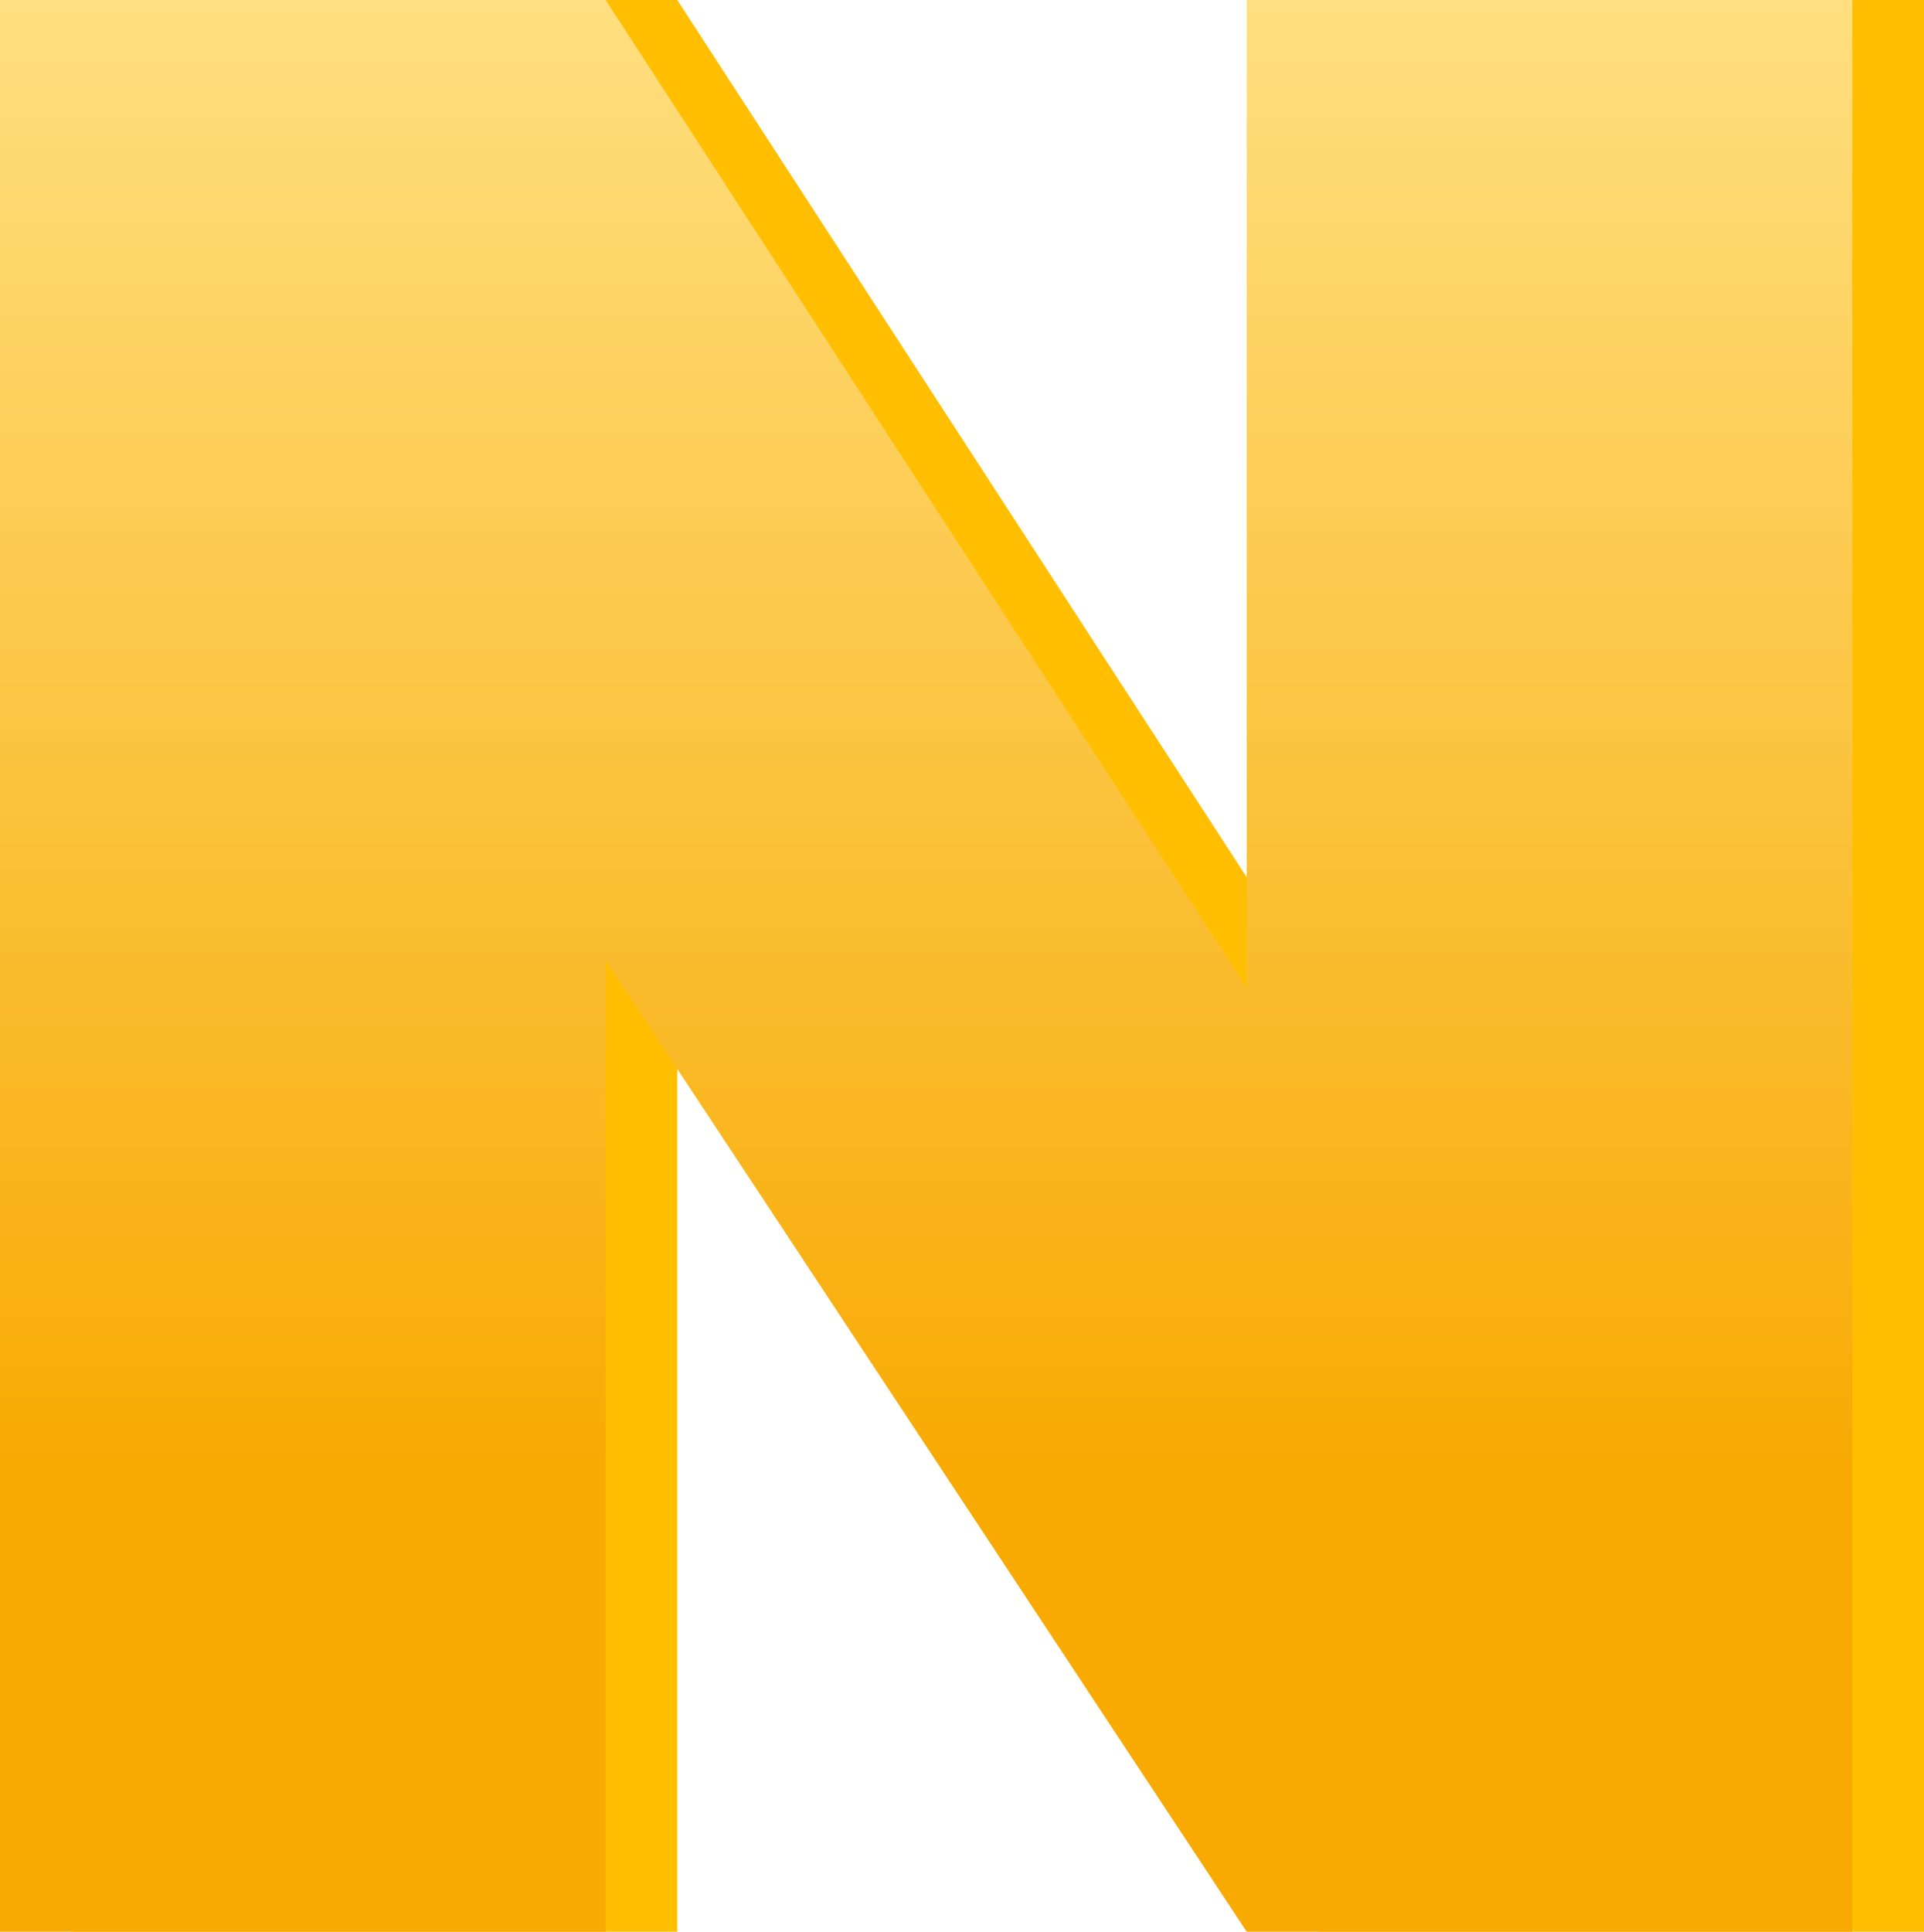 <svg xmlns="http://www.w3.org/2000/svg" xmlns:xlink="http://www.w3.org/1999/xlink" width="214.662" height="215.489" viewBox="0 0 214.662 215.489">
  <defs>
    <linearGradient id="linear-gradient" x1="0.5" x2="0.5" y2="0.758" gradientUnits="objectBoundingBox">
      <stop offset="0" stop-color="#ffdf80"/>
      <stop offset="1" stop-color="#f8aa03"/>
    </linearGradient>
  </defs>
  <g id="Group_9107" data-name="Group 9107" transform="translate(-172 -944)">
    <path id="Path_42273" data-name="Path 42273" d="M222.613-10.363H155.044L83.519-118.716V-10.363H15.95V-225.852H83.519l71.525,110.18v-110.18h67.569Z" transform="translate(164.049 1169.852)" fill="#ffbf00"/>
    <path id="Path_42255" data-name="Path 42255" d="M222.613-10.363H155.044L83.519-118.716V-10.363H15.95V-225.852H83.519l71.525,110.18v-110.18h67.569Z" transform="translate(156.05 1169.852)" fill="url(#linear-gradient)"/>
  </g>
</svg>
